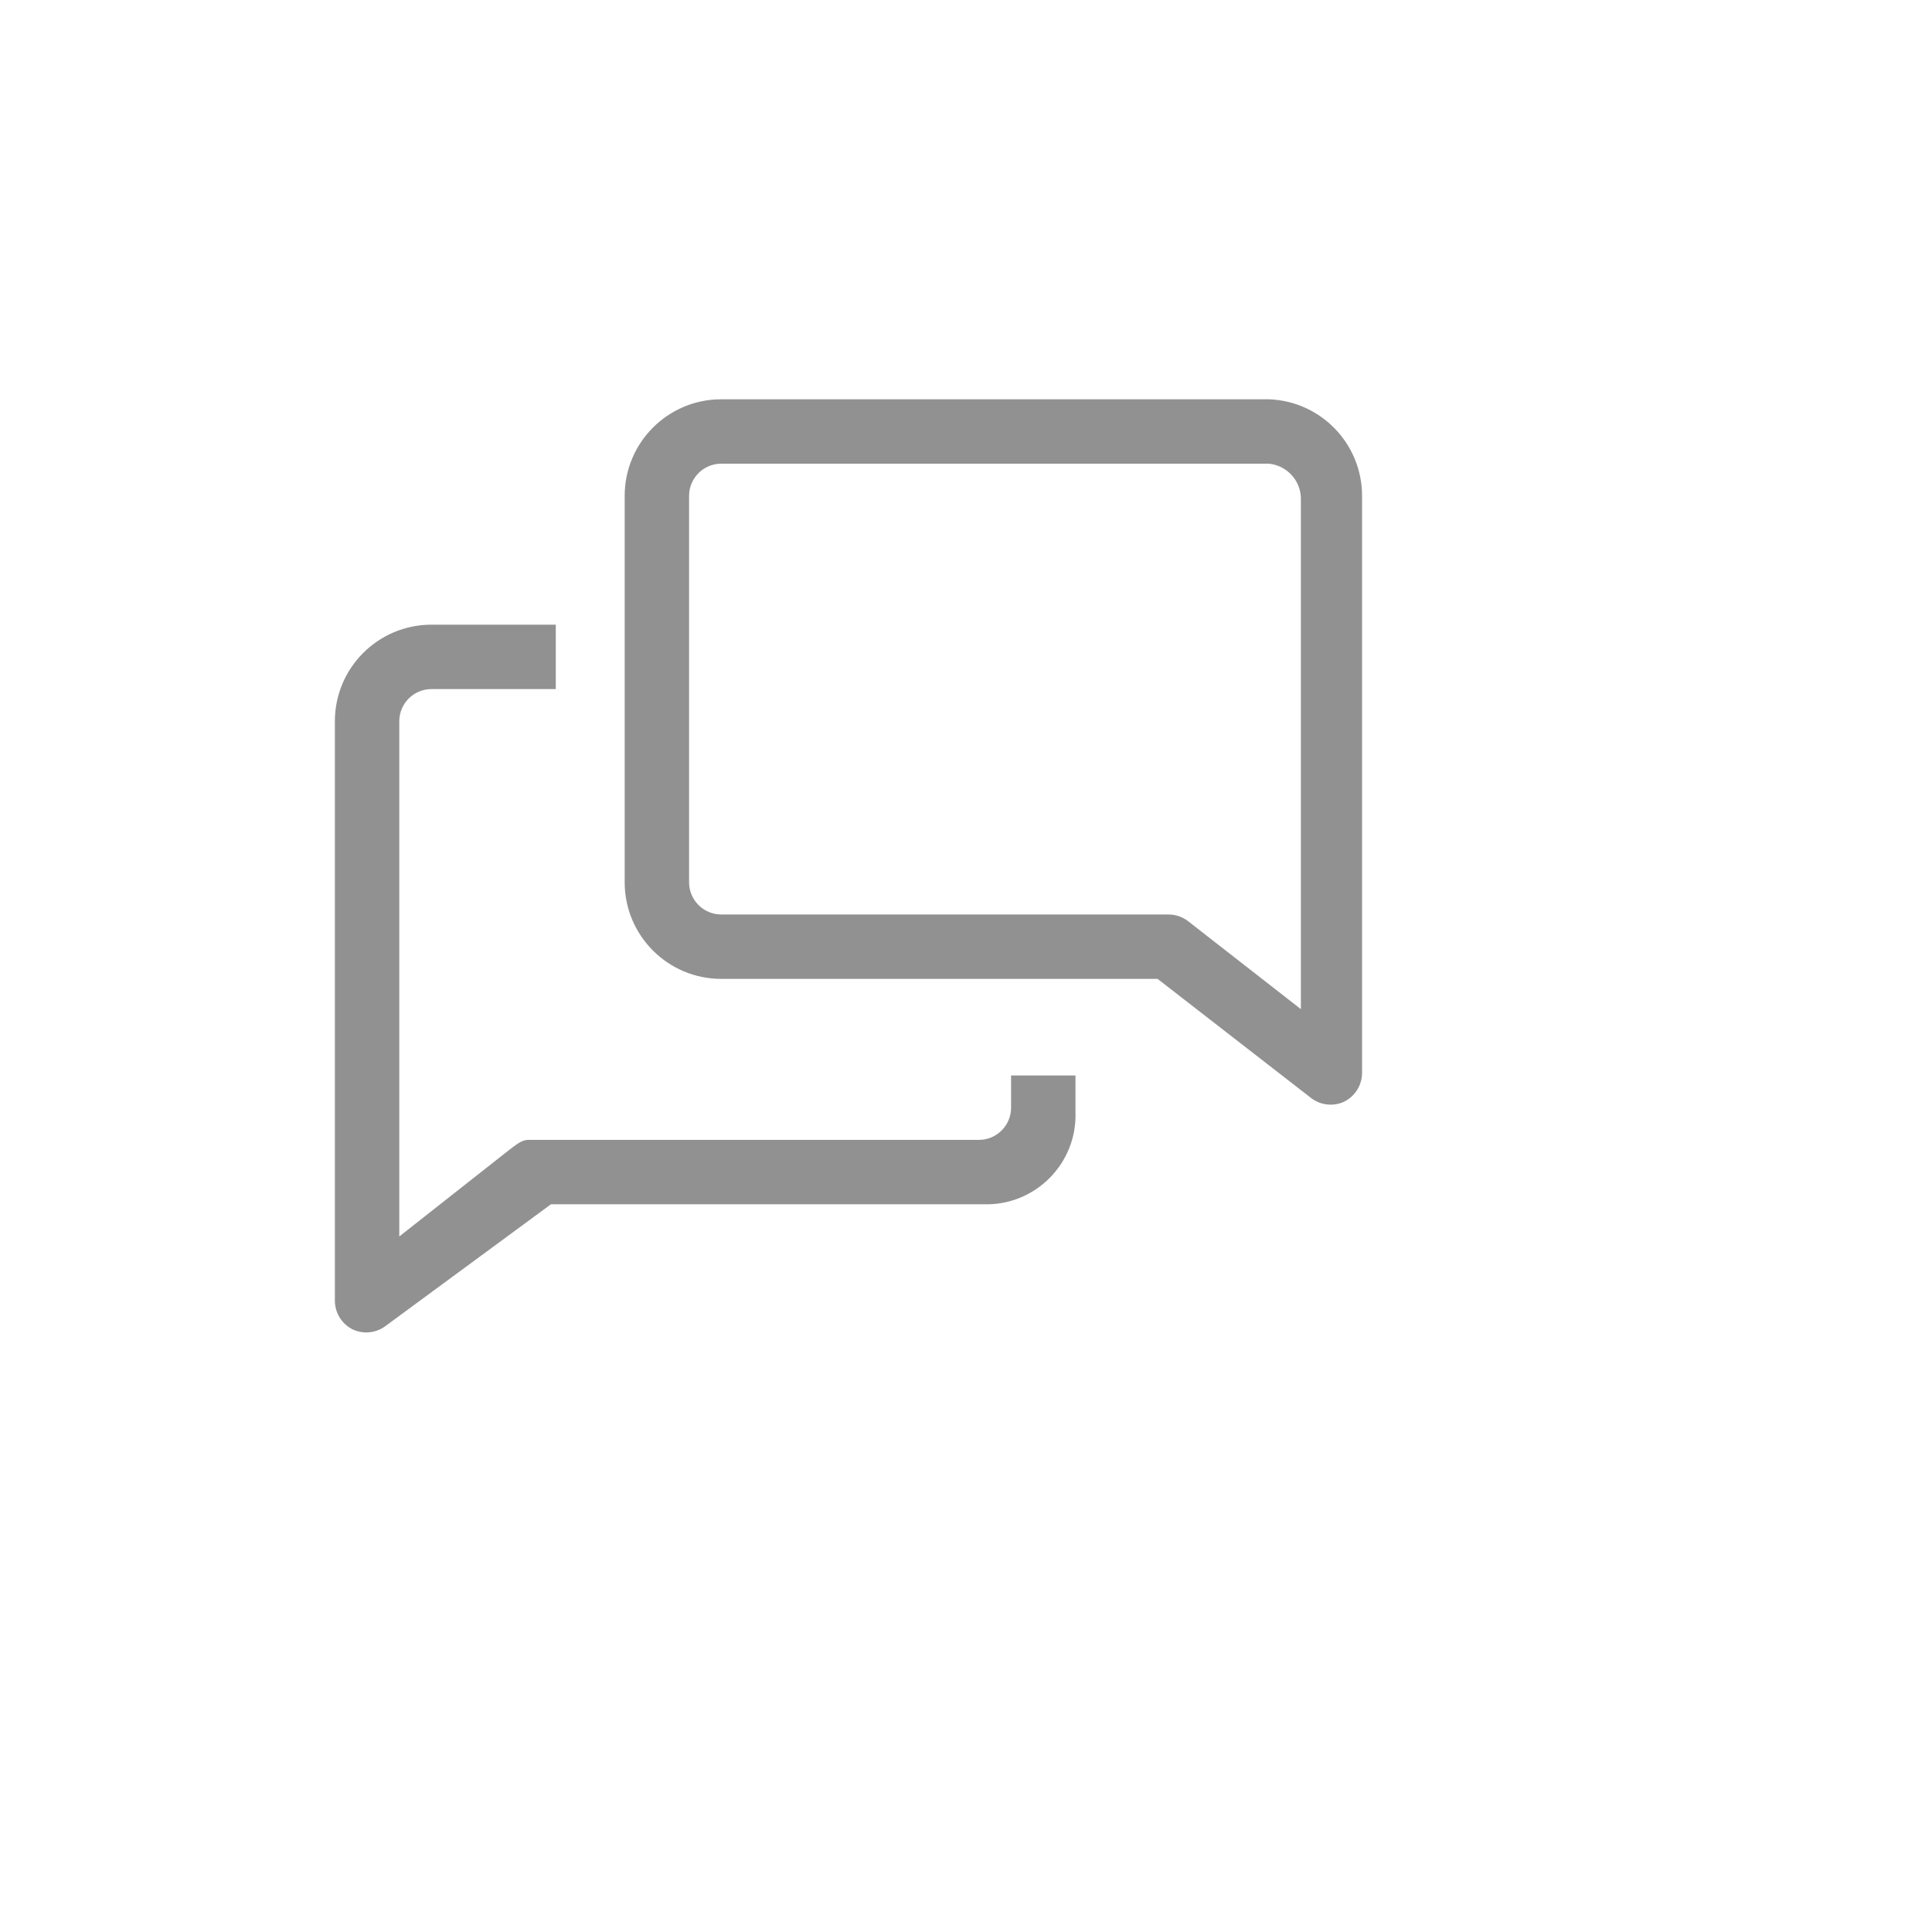 <svg xmlns="http://www.w3.org/2000/svg" version="1.1" xmlns:xlink="http://www.w3.org/1999/xlink" width="100%" height="100%" id="svgWorkerArea" viewBox="-25 -25 625 625" xmlns:idraw="https://idraw.muisca.co" style="background: white;"><defs id="defsdoc"><pattern id="patternBool" x="0" y="0" width="10" height="10" patternUnits="userSpaceOnUse" patternTransform="rotate(35)"><circle cx="5" cy="5" r="4" style="stroke: none;fill: #ff000070;"></circle></pattern></defs><g id="fileImp-915568170" class="cosito"><path id="pathImp-782602374" fill="#91919144" class="grouped" d="M302.083 333.333C302.083 339.087 297.42 343.75 291.667 343.75 291.667 343.75 145.833 343.75 145.833 343.75 143.542 343.75 141.354 345.833 139.479 347.188 139.479 347.188 104.167 375 104.167 375 104.167 375 104.167 208.333 104.167 208.333 104.167 202.58 108.83 197.917 114.583 197.917 114.583 197.917 154.792 197.917 154.792 197.917 154.792 197.917 154.792 177.083 154.792 177.083 154.792 177.083 114.583 177.083 114.583 177.083 97.324 177.083 83.333 191.074 83.333 208.333 83.333 208.333 83.333 395.833 83.333 395.833 83.365 399.779 85.623 403.368 89.167 405.104 92.574 406.653 96.55 406.256 99.583 404.062 99.583 404.062 153.229 364.583 153.229 364.583 153.229 364.583 293.229 364.583 293.229 364.583 309.907 365.076 323.526 351.363 322.917 334.688 322.917 334.688 322.917 322.917 322.917 322.917 322.917 322.917 302.083 322.917 302.083 322.917 302.083 322.917 302.083 333.333 302.083 333.333"></path><path id="pathImp-72256003" fill="#91919144" class="grouped" d="M385.417 104.167C385.417 104.167 208.333 104.167 208.333 104.167 191.074 104.167 177.083 118.157 177.083 135.417 177.083 135.417 177.083 260.417 177.083 260.417 177.083 277.676 191.074 291.667 208.333 291.667 208.333 291.667 349.479 291.667 349.479 291.667 349.479 291.667 399.271 330.312 399.271 330.312 402.284 332.541 406.261 332.978 409.688 331.458 413.305 329.735 415.614 326.091 415.625 322.083 415.625 322.083 415.625 135.417 415.625 135.417 415.634 118.556 402.268 104.729 385.417 104.167 385.417 104.167 385.417 104.167 385.417 104.167M395.833 301.458C395.833 301.458 359.375 273.021 359.375 273.021 357.557 271.609 355.322 270.841 353.021 270.833 353.021 270.833 208.333 270.833 208.333 270.833 202.58 270.833 197.917 266.17 197.917 260.417 197.917 260.417 197.917 135.417 197.917 135.417 197.917 129.663 202.58 125 208.333 125 208.333 125 385.417 125 385.417 125 391.178 125.523 395.647 130.259 395.833 136.042 395.833 136.042 395.833 301.458 395.833 301.458"></path><path id="rectImp-508819502" fill="#91919144" fill-opacity="0" class="grouped" d="M62.5 62.5C62.5 62.5 437.5 62.5 437.5 62.5 437.5 62.5 437.5 437.5 437.5 437.5 437.5 437.5 62.5 437.5 62.5 437.5 62.5 437.5 62.5 62.5 62.5 62.5 62.5 62.5 62.5 62.5 62.5 62.5"></path></g></svg>